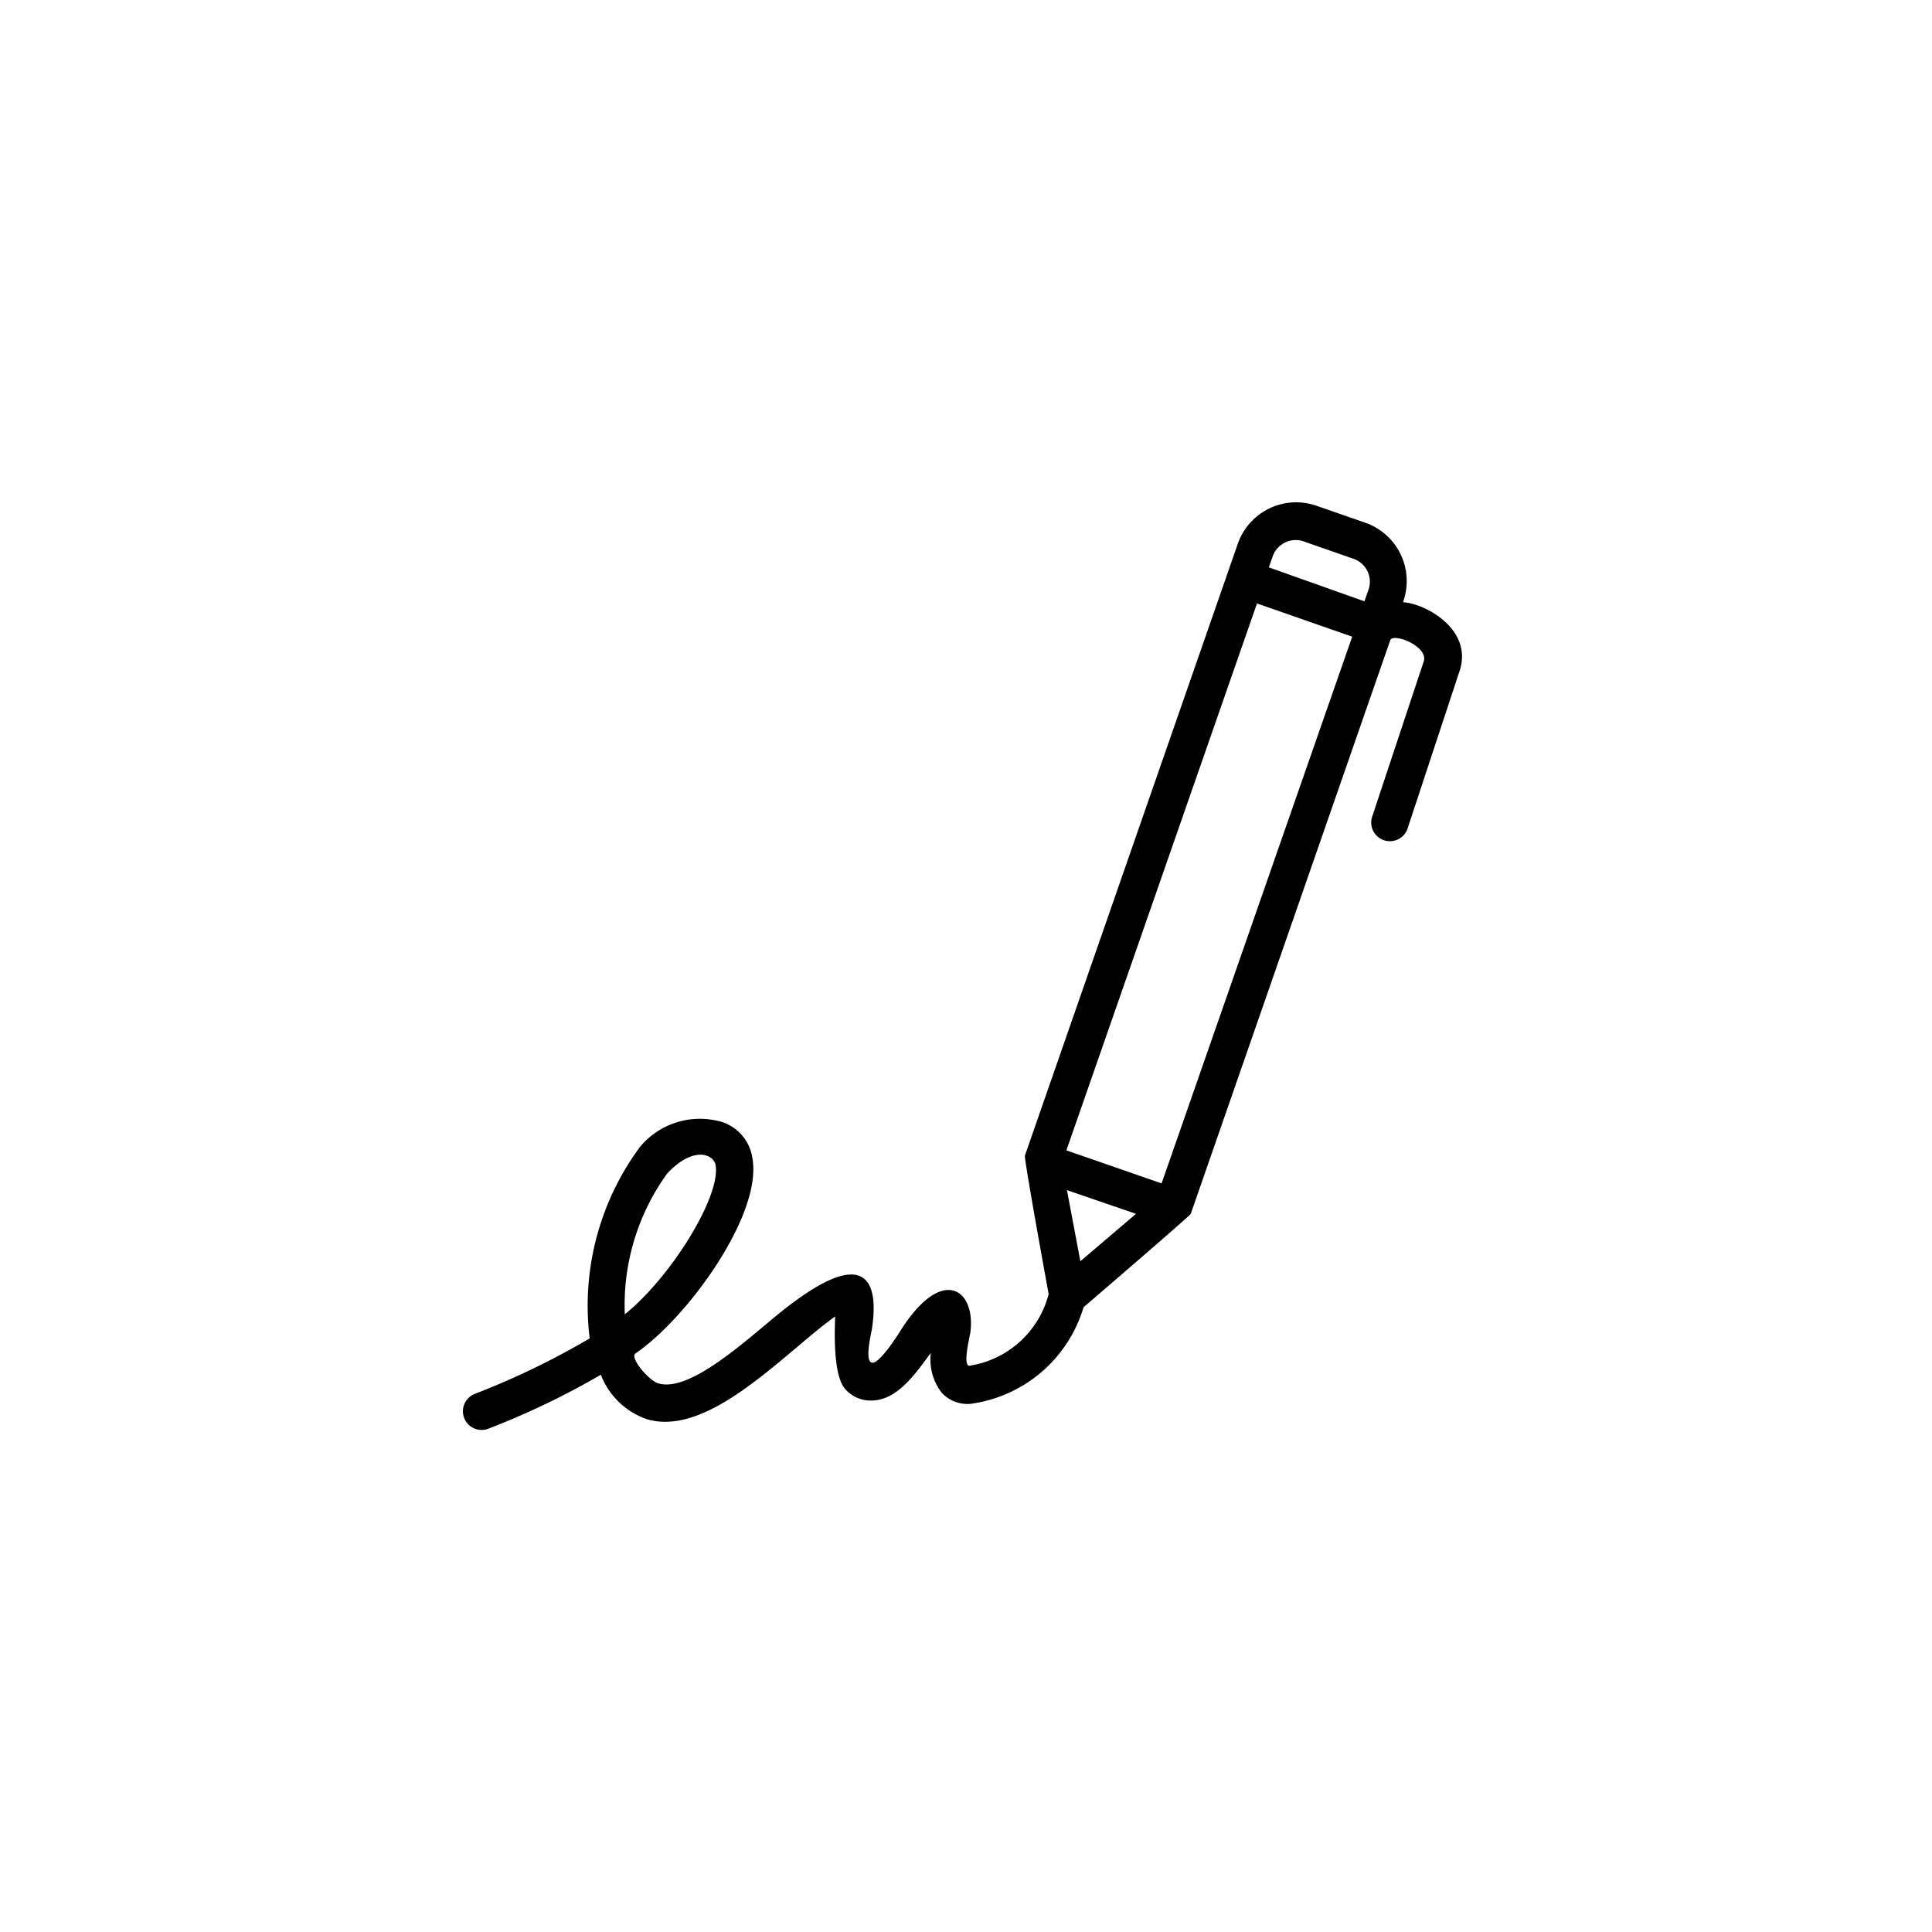 <svg xmlns="http://www.w3.org/2000/svg" width="50" height="50" viewBox="0 0 50 50">
  <g id="Grupo_729" data-name="Grupo 729" transform="translate(3493 21825)">
    <rect id="Rectángulo_3361" data-name="Rectángulo 3361" width="50" height="50" transform="translate(-3493 -21825)" fill="none"/>
    <g id="Grupo_725" data-name="Grupo 725" transform="translate(218.89 13)">
      <path id="writing" d="M29.2,9.488V9.459a1.6,1.6,0,0,0-.966-2.03l-1.281-.445a1.6,1.6,0,0,0-2.03.966L19.408,23.8c-.029.077.614,3.586.614,3.586a2.515,2.515,0,0,1-2.059,1.856c-.159-.029,0-.677.034-.87.14-1.121-.735-1.74-1.807-.043-.164.261-.57.87-.744.831s-.048-.628,0-.855c.164-1.058.034-2.46-2.585-.266-.937.783-2.2,1.88-2.943,1.657-.251-.077-.744-.667-.59-.773,1.358-.928,3.3-3.615,3.025-5.064a1.155,1.155,0,0,0-.942-.966,2.015,2.015,0,0,0-1.967.686,6.911,6.911,0,0,0-1.3,4.953A20.209,20.209,0,0,1,5.2,29.957a.484.484,0,1,0,.333.908,20.334,20.334,0,0,0,2.9-1.392,1.962,1.962,0,0,0,1.189,1.15c1.242.372,2.687-.855,3.866-1.846.324-.275.735-.623,1.01-.812,0,.092-.092,1.484.256,1.875a.865.865,0,0,0,.623.3c.686.034,1.16-.638,1.595-1.232a1.411,1.411,0,0,0,.285,1.034.908.908,0,0,0,.735.285,3.542,3.542,0,0,0,2.933-2.5s2.745-2.358,2.774-2.416l5.161-14.84c.058-.213.966.135.875.522L28.405,15a.484.484,0,1,0,.918.3l1.324-4.011c.387-1.092-.87-1.773-1.445-1.807ZM10.154,24.26c.691-.73,1.2-.483,1.247-.217.15.792-1.145,2.9-2.348,3.866A5.807,5.807,0,0,1,10.154,24.26ZM26.637,7.912l1.276.445a.628.628,0,0,1,.387.8l-.106.3-2.474-.879.106-.3a.633.633,0,0,1,.812-.367Zm-1.223,1.6,2.464.86L22.945,24.521l-2.464-.855ZM20.843,26.536l-.348-1.841,1.788.614Z" transform="translate(-3704.773 -21831.895)"/>
    </g>
  </g>
</svg>
